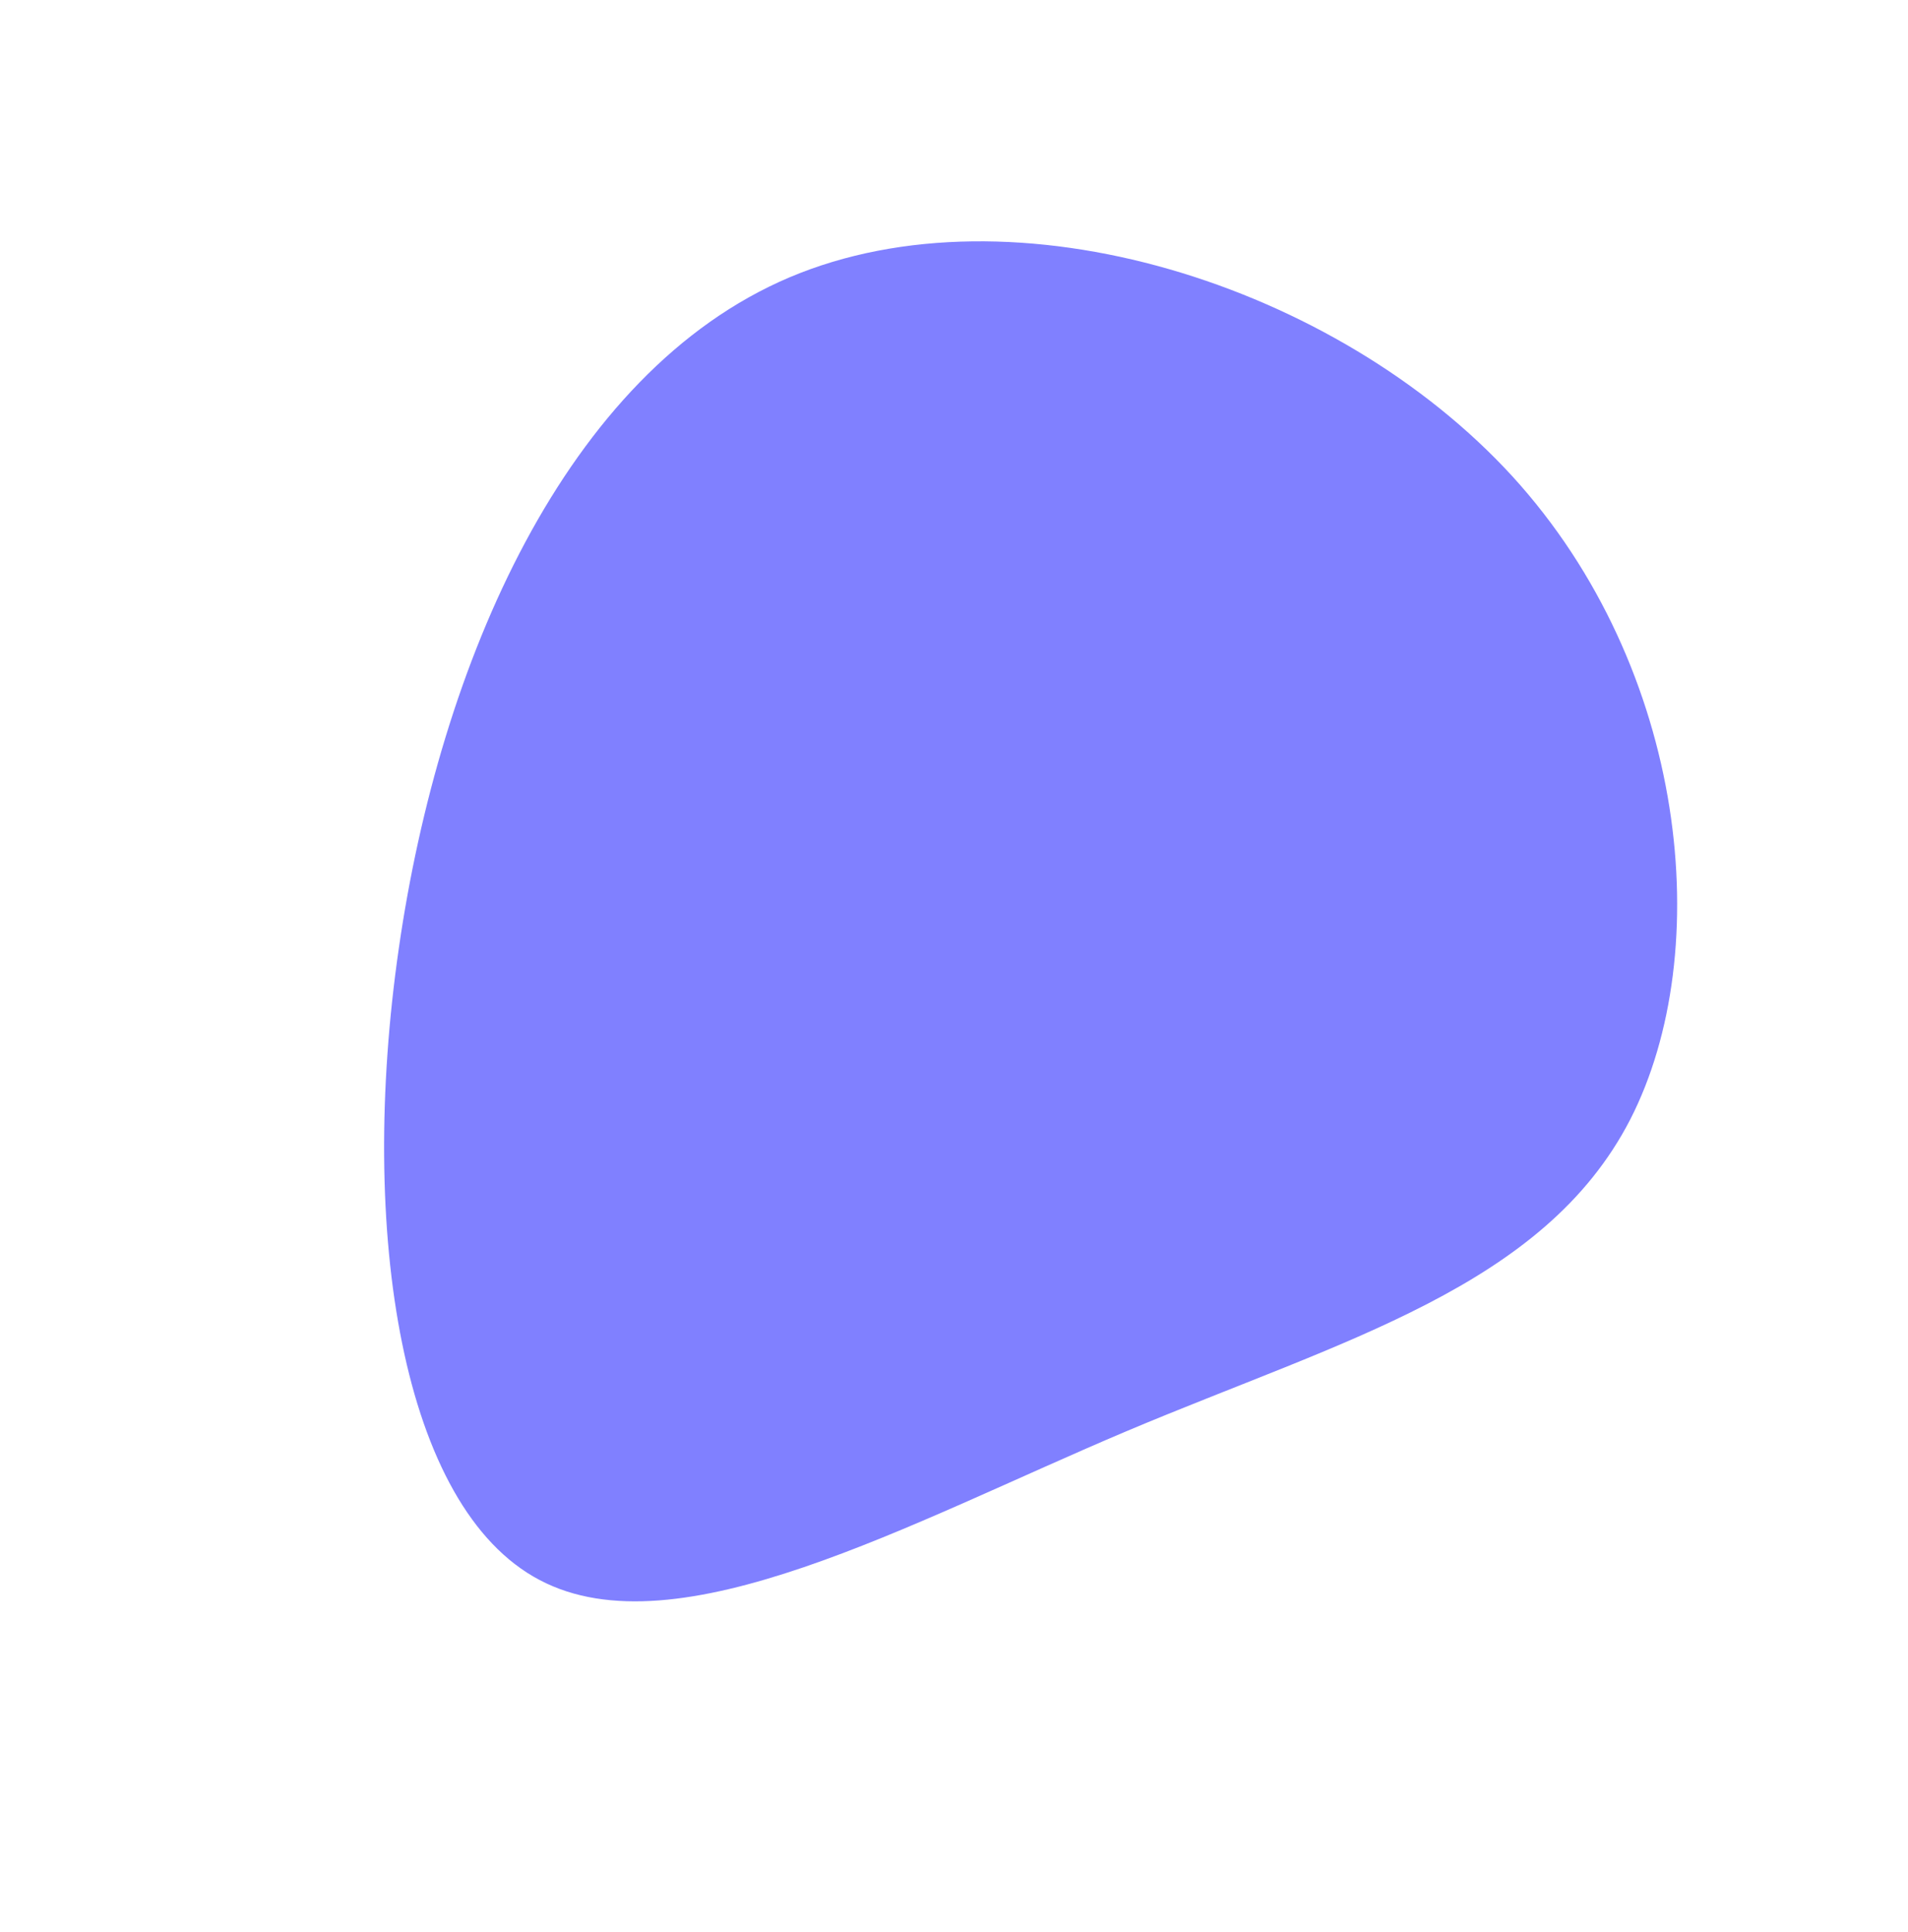 <svg xmlns="http://www.w3.org/2000/svg" width="738.185" height="747.26" viewBox="0 0 738.185 747.26"><defs><style>.a{fill:#8080ff;}</style></defs><g transform="translate(362.617 747.26) rotate(-139)"><path class="a" d="M406.789,150.419c60.153,93.321,97.542,210.311,56.234,295.038-41.459,84.727-161.464,136.89-261.569,125.432C101.349,559.281,21.3,483.9,3.807,413.044-13.53,342.186,31.7,275.852,71.8,194.14,111.752,112.579,146.577,15.489,205.374,1.77,264.02-12.1,346.787,57.25,406.789,150.419Z"/></g></svg>
